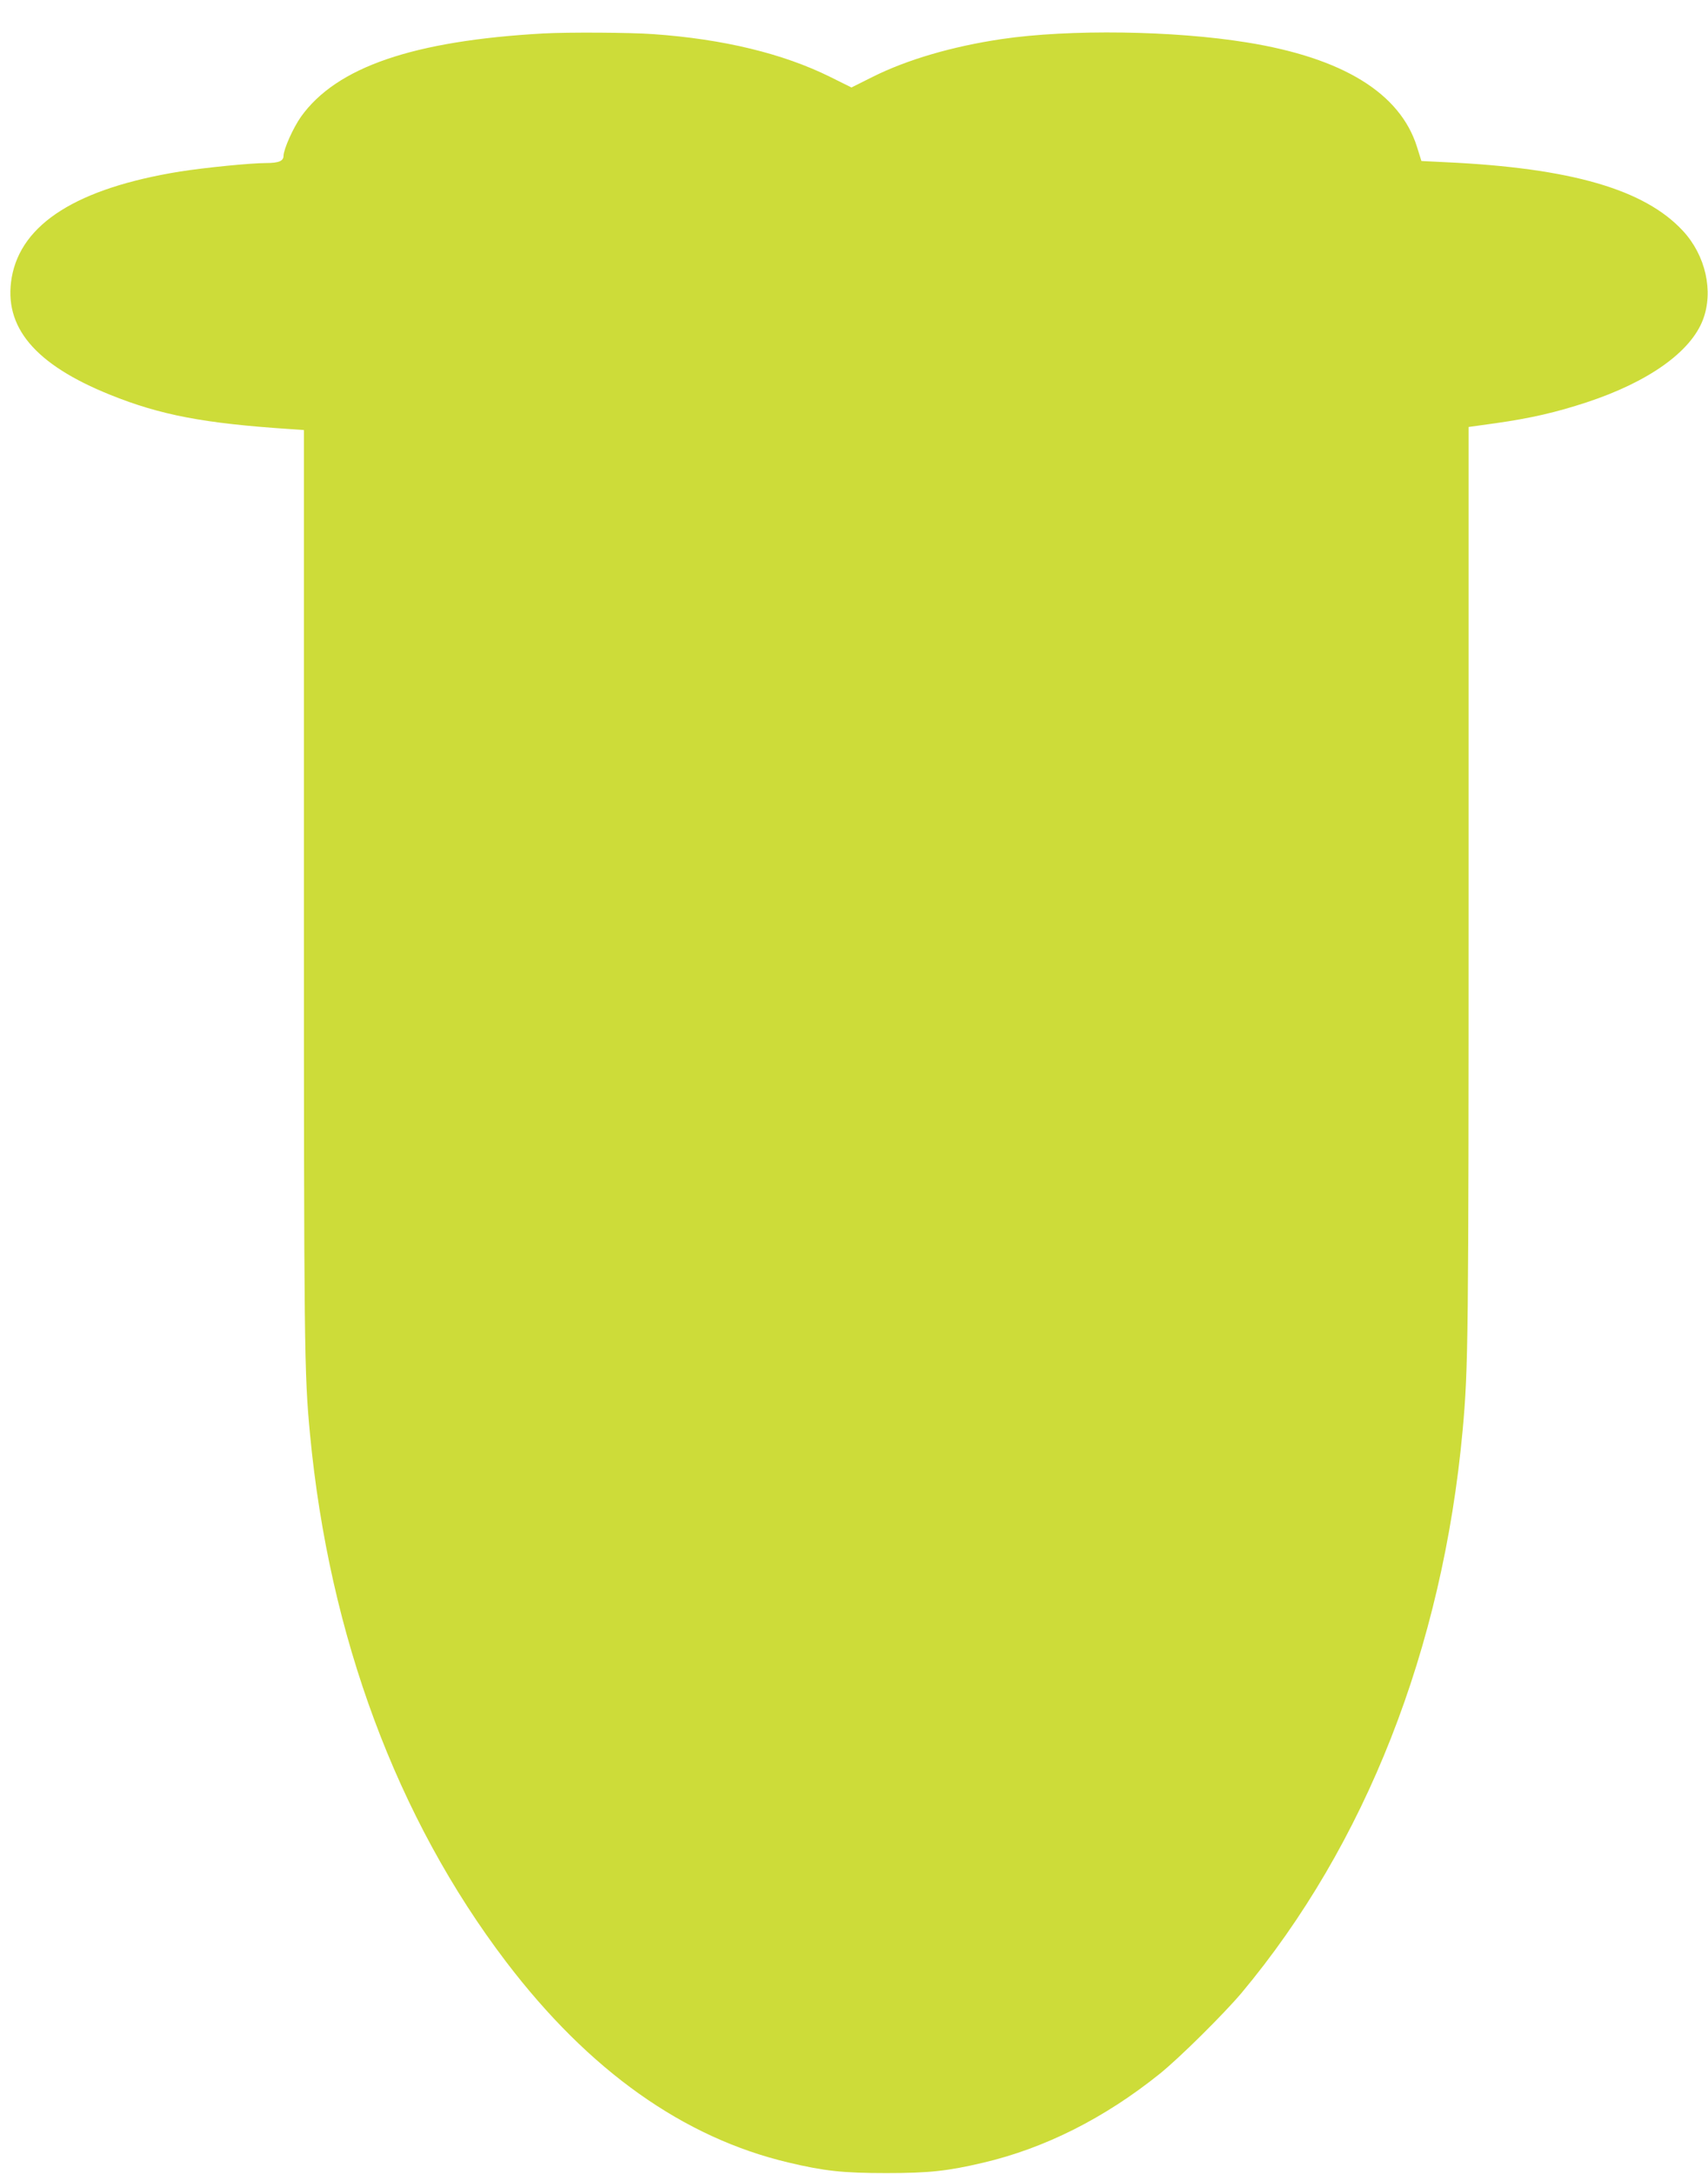 <?xml version="1.0" standalone="no"?>
<!DOCTYPE svg PUBLIC "-//W3C//DTD SVG 20010904//EN"
 "http://www.w3.org/TR/2001/REC-SVG-20010904/DTD/svg10.dtd">
<svg version="1.0" xmlns="http://www.w3.org/2000/svg"
 width="1006pt" height="1280pt" viewBox="0 0 1006 1280"
 preserveAspectRatio="xMidYMid meet">
<g transform="translate(0,1280) scale(0.1,-0.1)"
fill="#cddc39" stroke="none">
<path d="M3200 12603 c-766 -43 -1218 -198 -1427 -490 -46 -65 -102 -190 -103
-230 0 -31 -28 -43 -103 -43 -91 0 -360 -27 -507 -50 -604 -98 -935 -306 -991
-624 -50 -291 136 -512 581 -691 295 -119 554 -168 1053 -201 l87 -6 0 -2704
c0 -2704 2 -2852 36 -3209 113 -1189 512 -2261 1155 -3106 488 -641 1045
-1036 1664 -1182 210 -50 322 -62 575 -62 251 0 362 12 570 61 363 85 715 262
1040 523 115 92 378 353 482 476 731 874 1185 2029 1303 3315 33 367 35 514
35 3206 l0 2700 158 22 c211 30 357 64 537 123 364 120 613 297 685 486 64
167 16 380 -118 524 -226 244 -660 370 -1399 404 l-141 7 -26 83 c-99 316
-436 524 -1001 615 -430 70 -1045 79 -1445 20 -290 -43 -558 -121 -763 -224
l-122 -61 -125 62 c-276 137 -629 223 -1042 252 -132 10 -507 12 -648 4z"/>
</g>
</svg>
